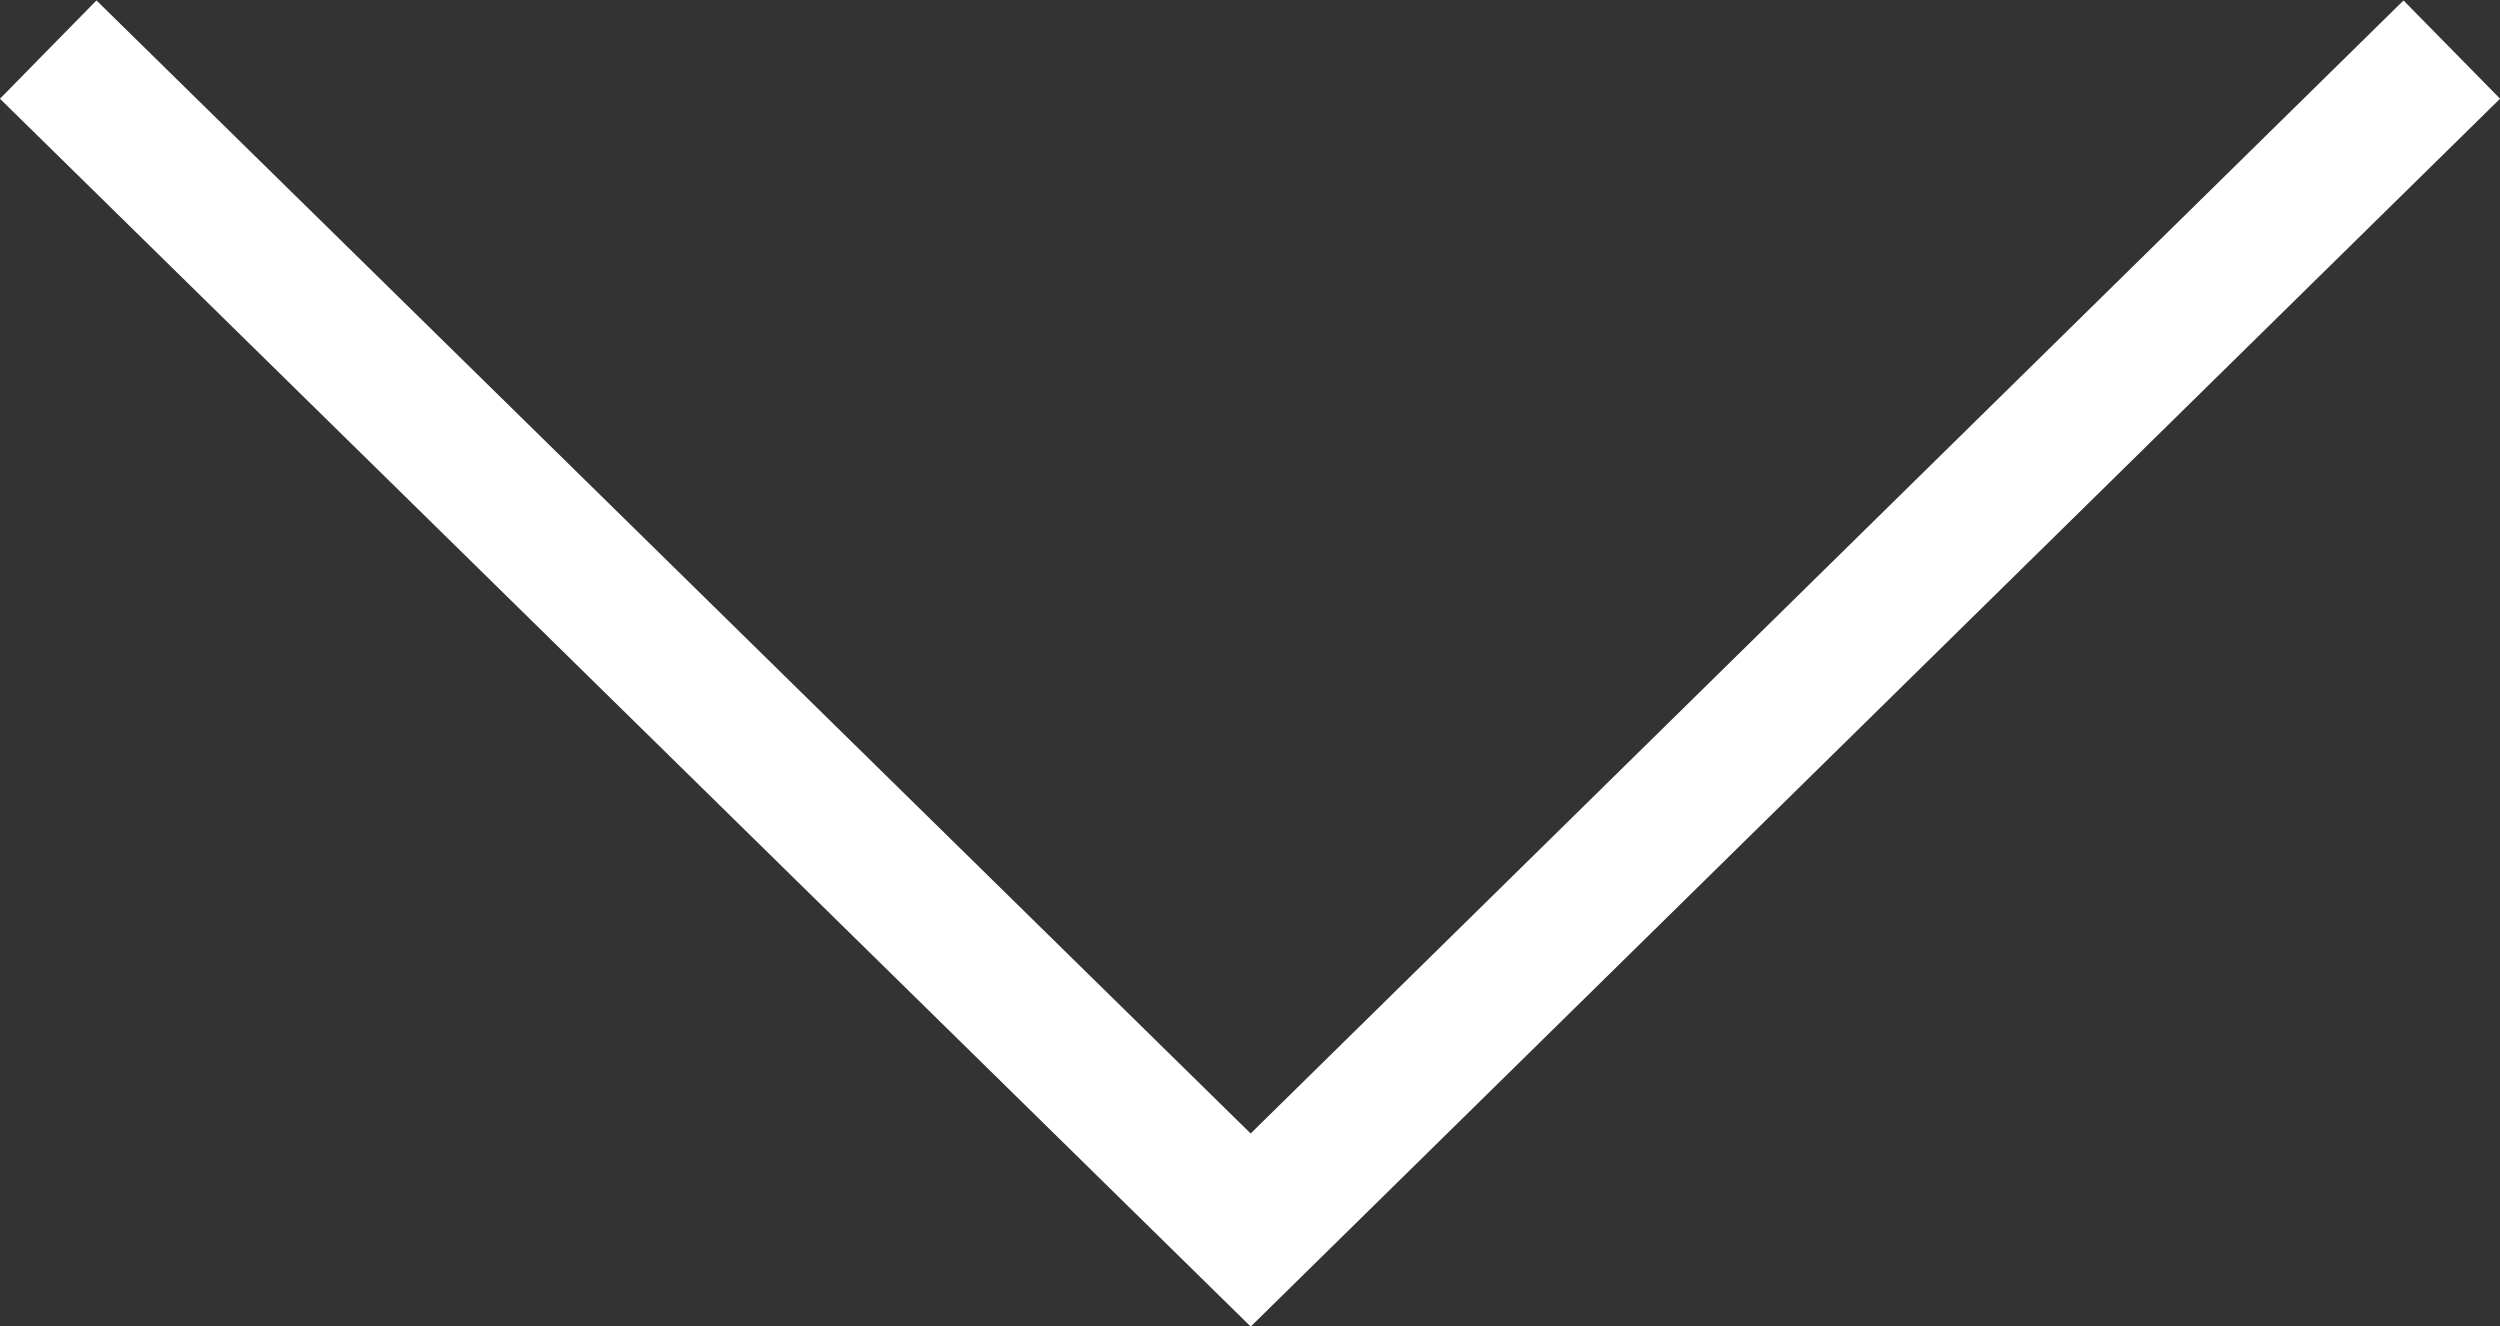 <svg id="レイヤー_1" data-name="レイヤー 1" xmlns="http://www.w3.org/2000/svg" width="18.15" height="9.63" viewBox="0 0 18.15 9.63"><rect x="0" y="0" width="18.15" height="9.63" fill="#333333" stroke="none"/><defs><style>.cls-1{fill:none;stroke:#fff;stroke-miterlimit:10;}</style></defs><polyline class="cls-1" points="17.8 0.36 9.08 8.93 0.35 0.36"/></svg>